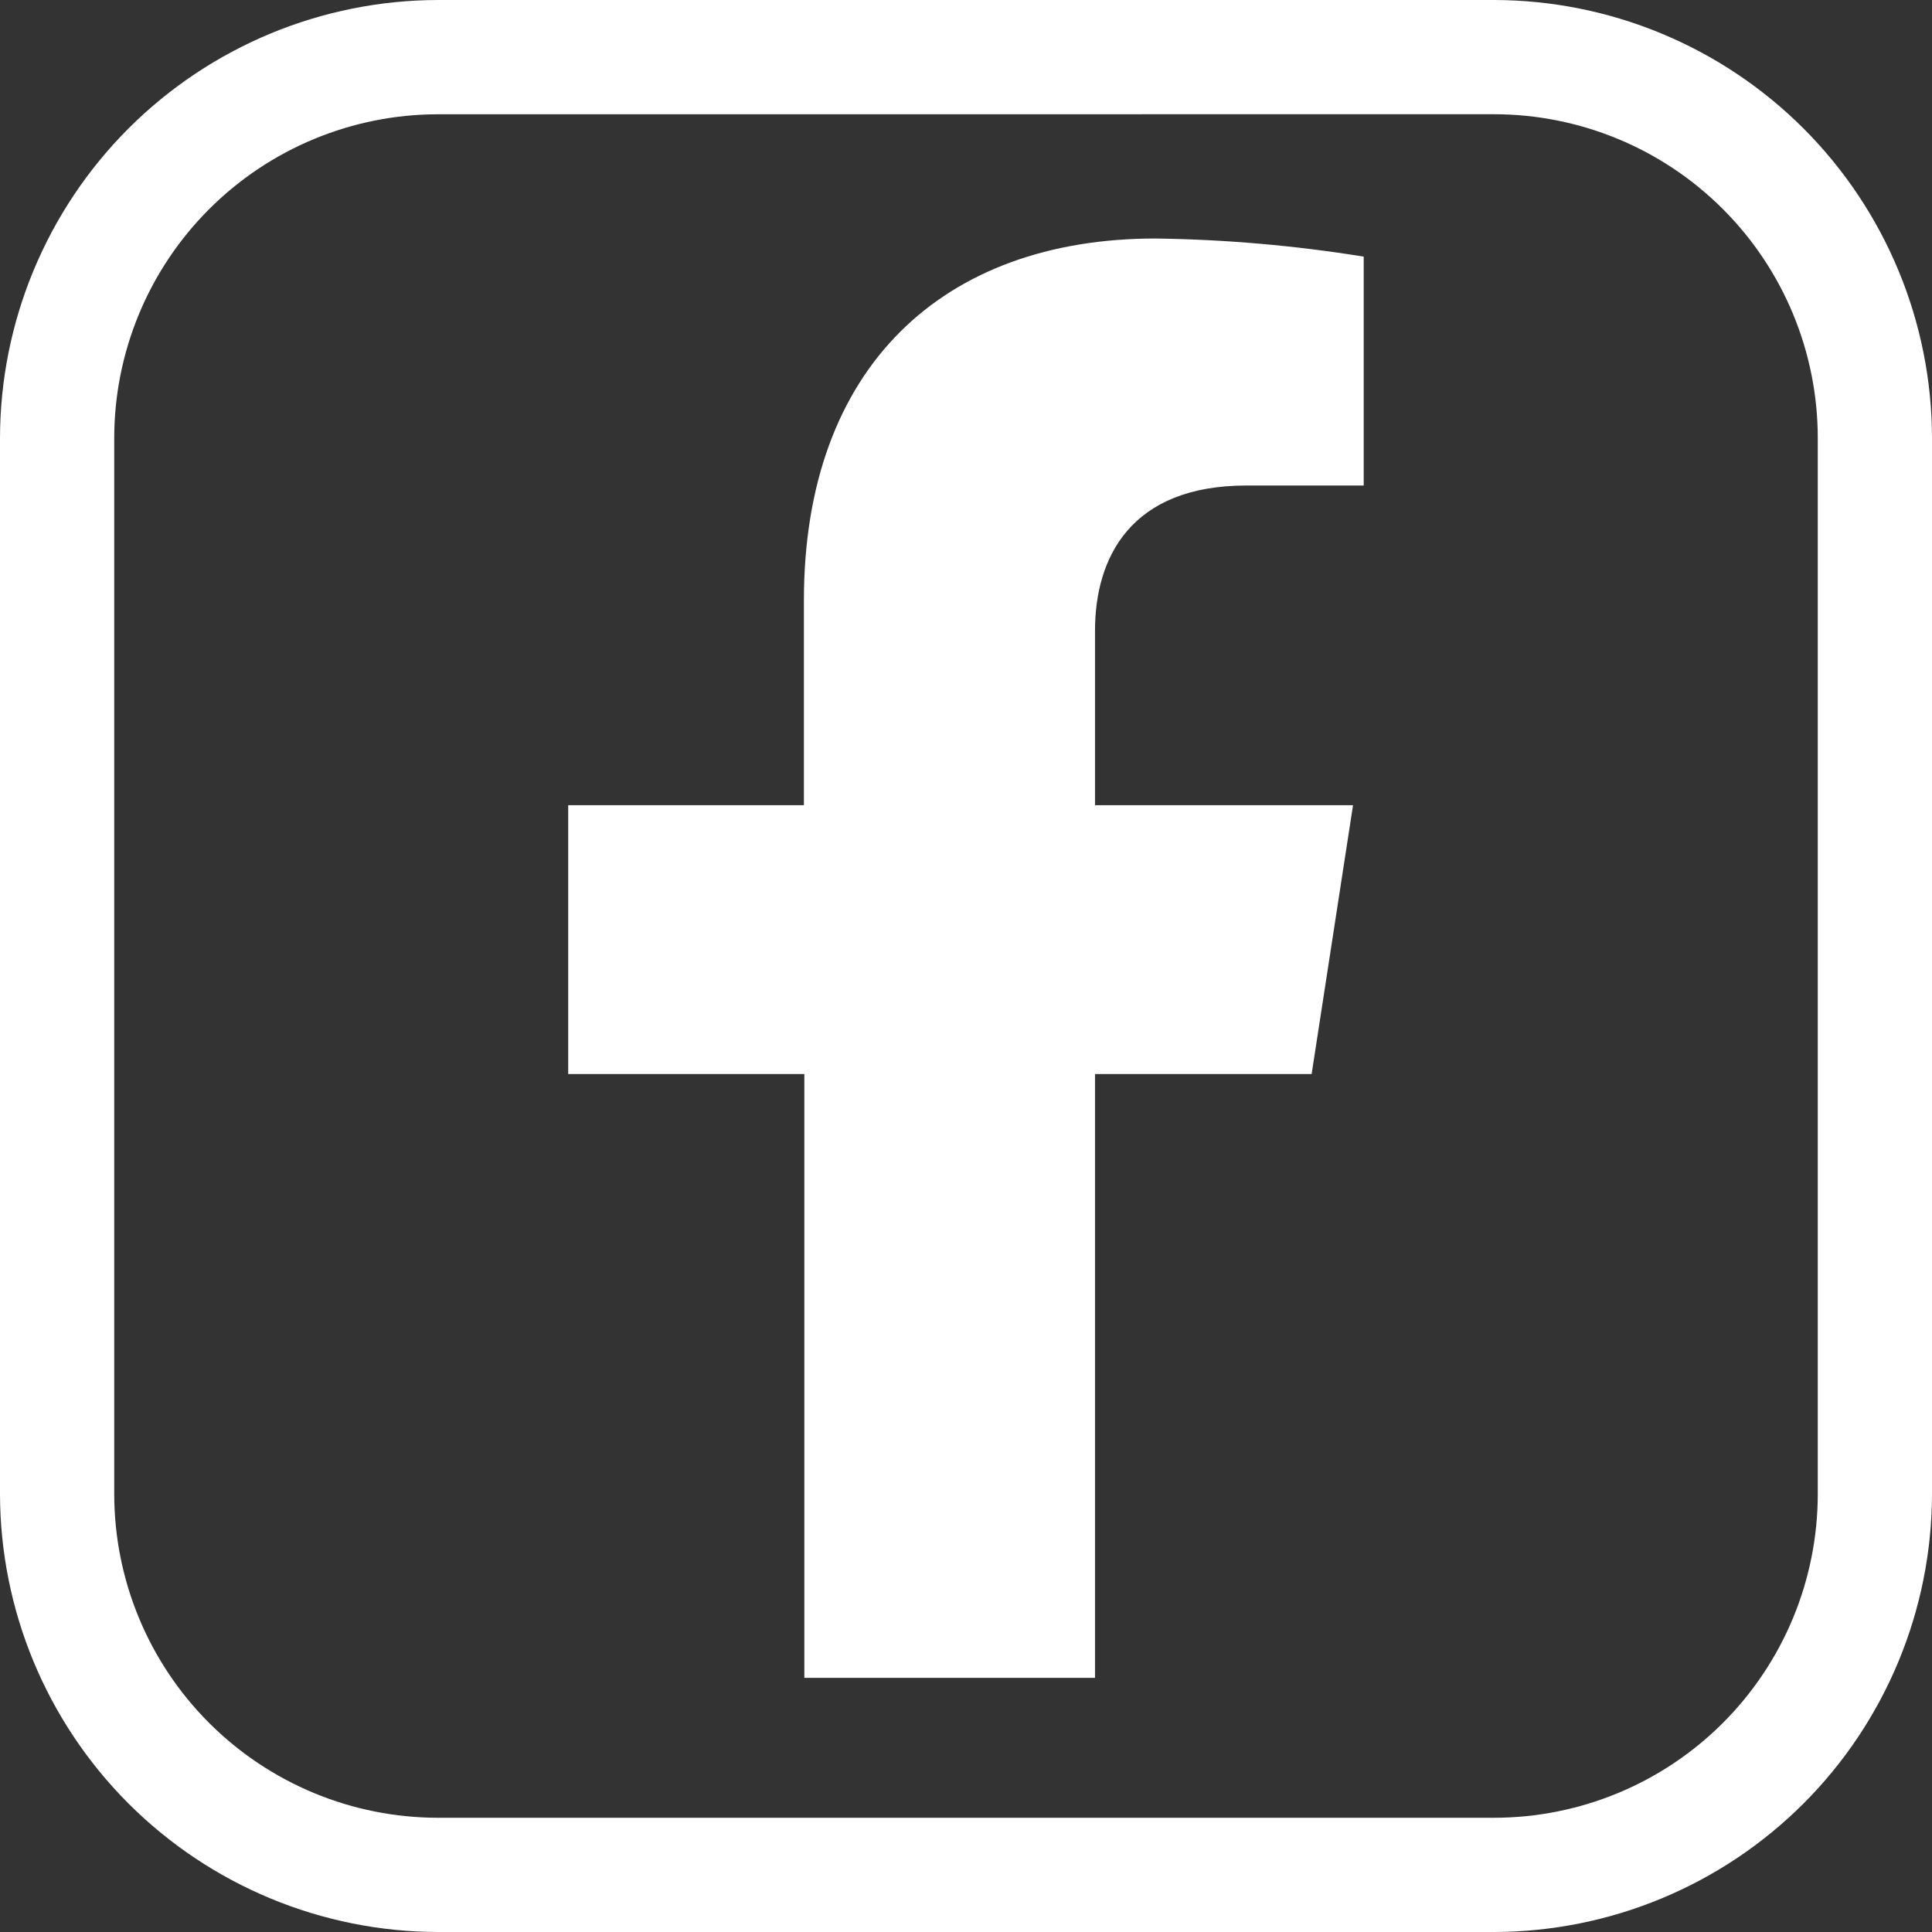 <svg width="40" height="40" viewBox="0 0 40 40" fill="none" xmlns="http://www.w3.org/2000/svg">
<rect x="0" y="0" width="40" height="40" fill="#333333" stroke="none"/>
<g clip-path="url(#clip0_526_1190)">
<path d="M25.808 10.052H28.234V5.313C26.808 5.083 25.367 4.957 23.922 4.938C19.524 4.938 16.644 7.603 16.644 12.428V16.671H11.764V22.237H16.653V34.738H22.671V22.237H27.156L28.013 16.671H22.671V13.059C22.671 11.536 23.416 10.052 25.808 10.052Z" fill="white"/>
<path d="M30.928 40H9.072C6.667 39.997 4.361 39.04 2.66 37.34C0.96 35.639 0.003 33.333 0 30.928L0 9.072C0.003 6.667 0.96 4.361 2.66 2.66C4.361 0.96 6.667 0.003 9.072 0L30.928 0C33.333 0.003 35.639 0.96 37.34 2.66C39.04 4.361 39.997 6.667 40 9.072V30.928C39.997 33.333 39.04 35.639 37.34 37.34C35.639 39.04 33.333 39.997 30.928 40ZM9.072 2.366C7.293 2.366 5.587 3.073 4.329 4.331C3.071 5.589 2.365 7.295 2.365 9.073V30.928C2.365 32.707 3.071 34.413 4.329 35.671C5.587 36.929 7.293 37.635 9.072 37.635H30.928C32.707 37.635 34.413 36.929 35.671 35.671C36.929 34.413 37.635 32.707 37.635 30.928V9.072C37.635 7.293 36.929 5.587 35.671 4.329C34.413 3.071 32.707 2.365 30.928 2.365L9.072 2.366Z" fill="white"/>
</g>
<defs>
<clipPath id="clip0_526_1190">
<rect width="40" height="40" fill="white"/>
</clipPath>
</defs>
</svg>
